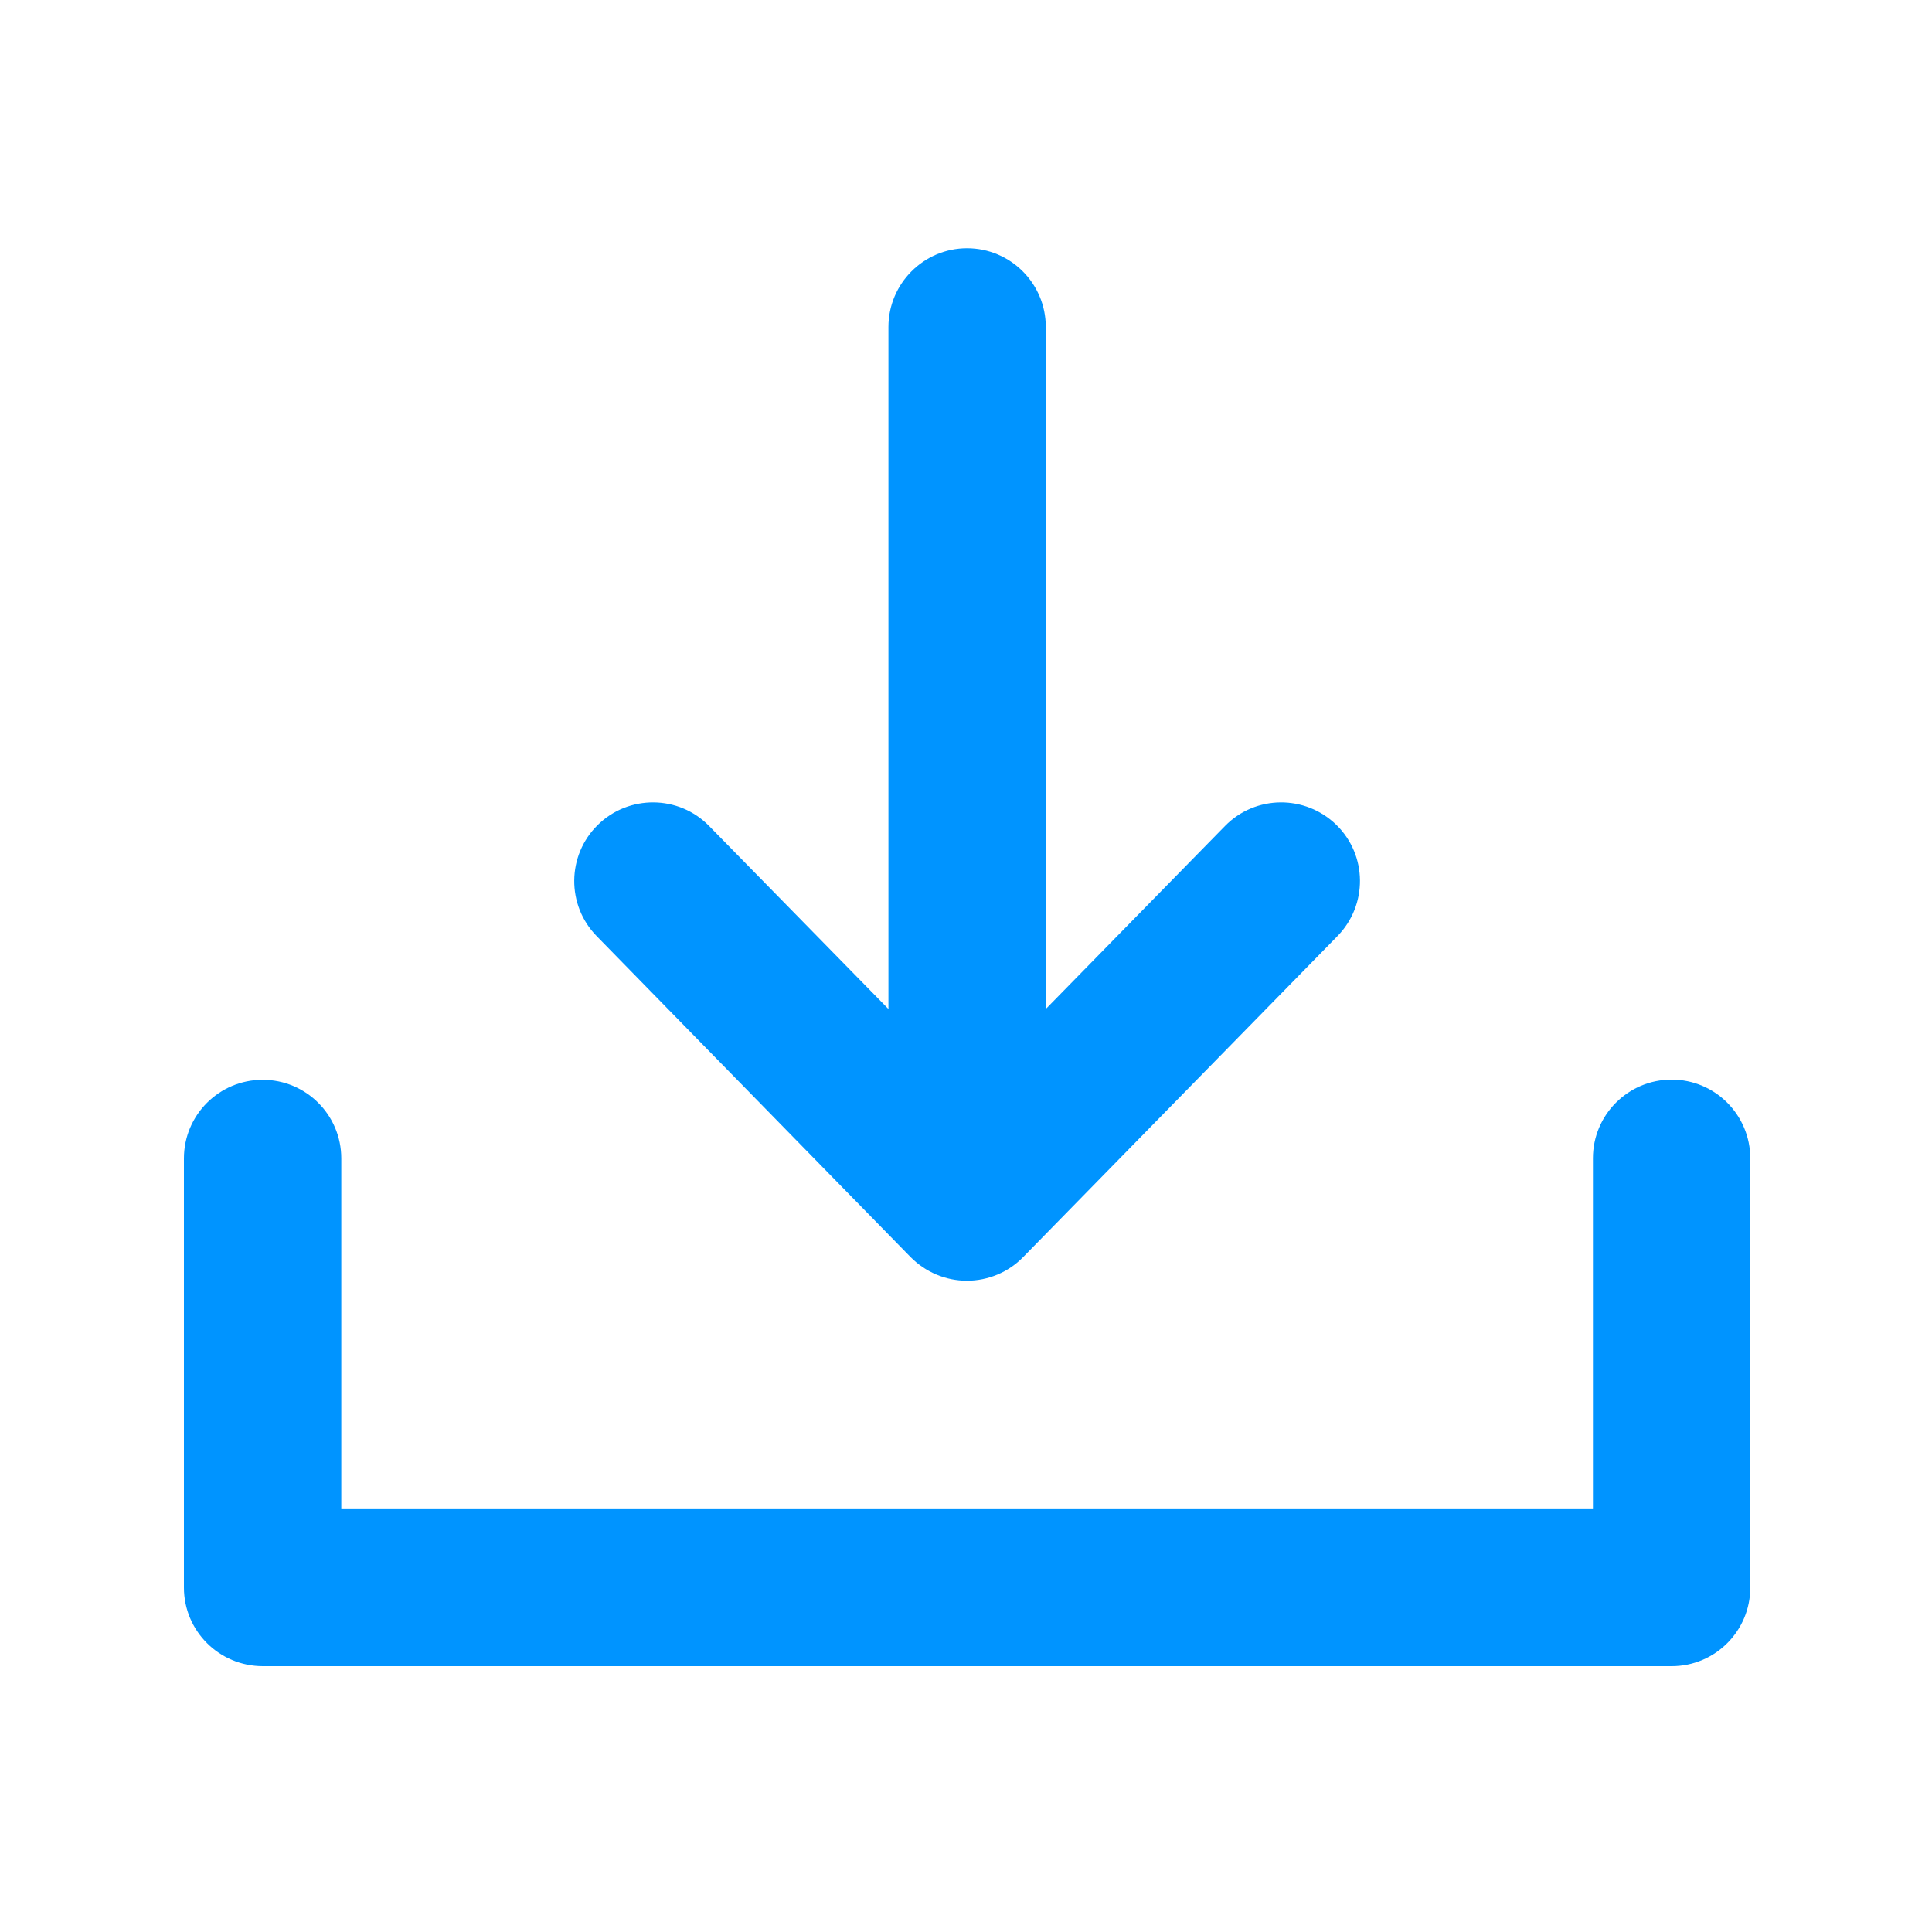 <svg width="20" height="20" viewBox="0 0 20 20" fill="none" xmlns="http://www.w3.org/2000/svg">
<path d="M17.305 11.176C16.854 11.176 16.49 11.541 16.49 11.99V15.615H3.533V11.992C3.533 11.541 3.168 11.178 2.719 11.178C2.268 11.178 1.904 11.543 1.904 11.992V16.434C1.904 16.885 2.27 17.248 2.721 17.248H17.305C17.756 17.248 18.119 16.883 18.119 16.434V11.992C18.119 11.541 17.754 11.176 17.305 11.176Z" fill="#0094FF"/>
<path d="M9.427 13.014C9.582 13.17 9.791 13.258 10.009 13.258C10.228 13.258 10.439 13.17 10.591 13.014L13.845 9.691C14.16 9.369 14.156 8.854 13.834 8.539C13.511 8.225 12.996 8.229 12.681 8.551L10.826 10.445V3.385C10.826 2.934 10.46 2.57 10.011 2.57C9.562 2.57 9.197 2.936 9.197 3.385V10.445L7.341 8.551C7.027 8.229 6.509 8.225 6.189 8.539C5.867 8.854 5.863 9.371 6.177 9.691L9.427 13.014Z" fill="#0094FF"/>
</svg>
